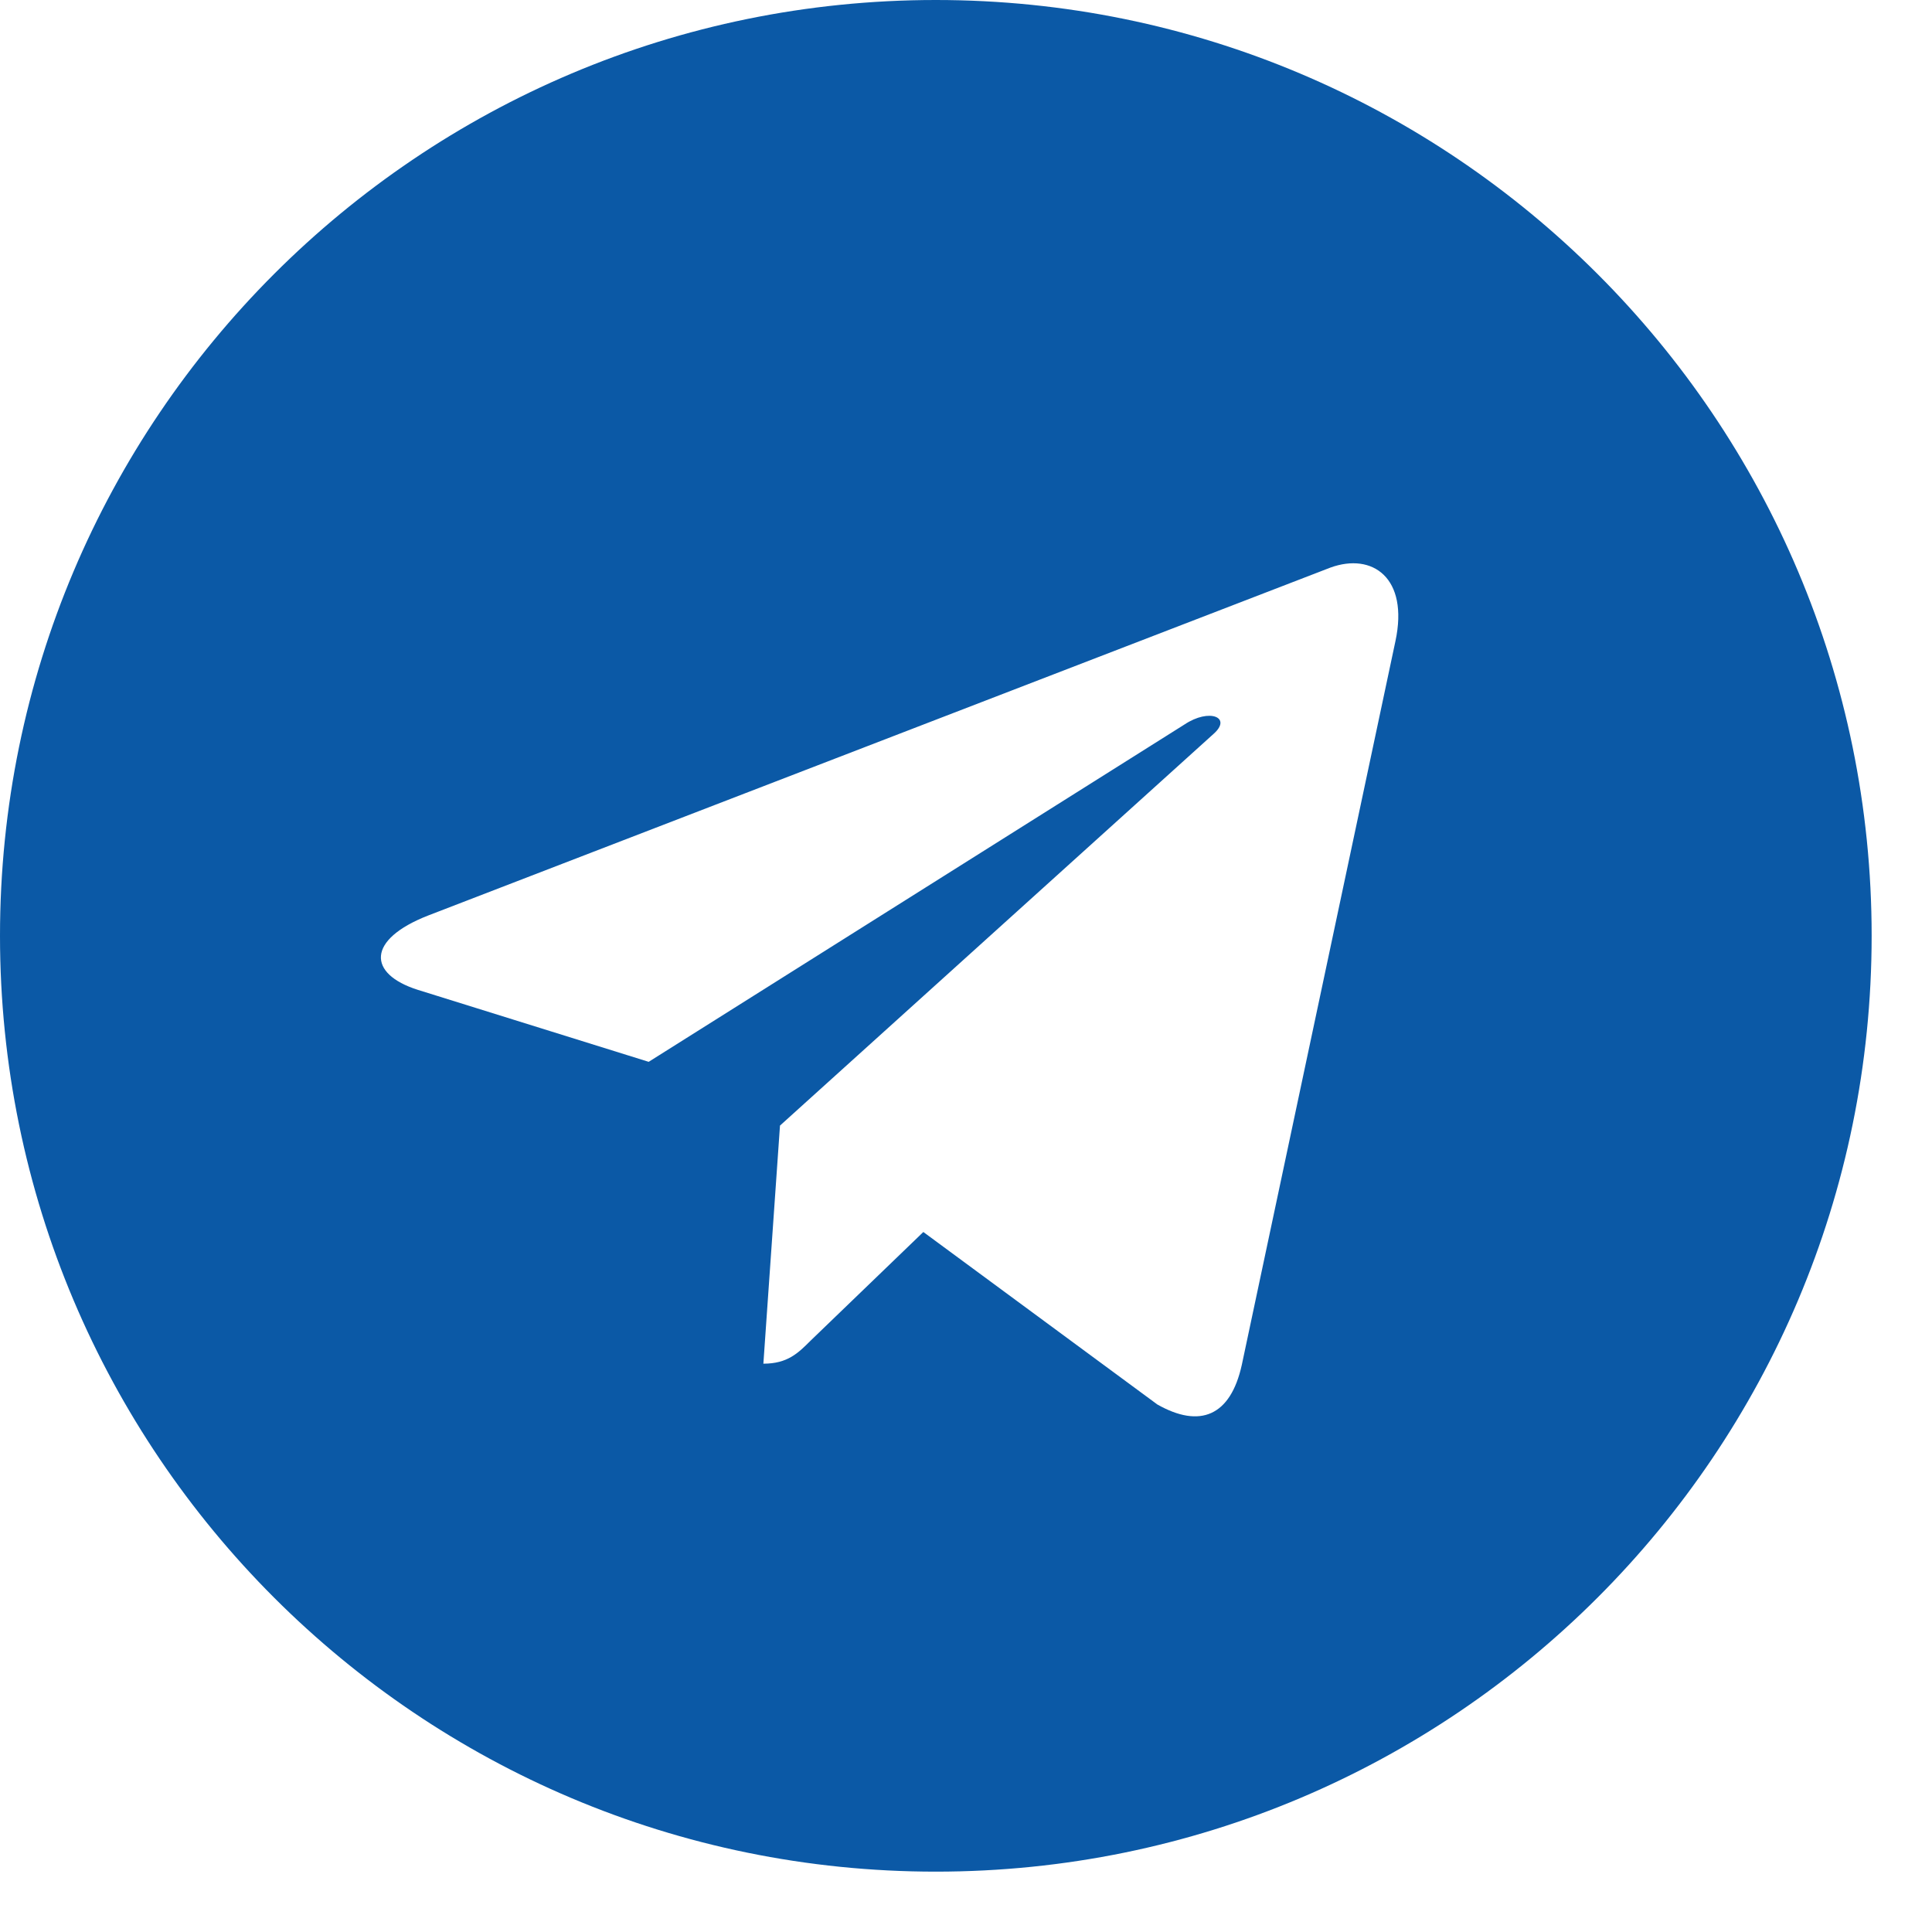 <svg width="25" height="25" viewBox="0 0 25 25" fill="none" xmlns="http://www.w3.org/2000/svg">
<path d="M12.109 0C5.42 0 0 5.42 0 12.109C0 18.799 5.42 24.219 12.109 24.219C18.799 24.219 24.219 18.799 24.219 12.109C24.219 5.42 18.799 0 12.109 0ZM18.057 8.296L16.069 17.661C15.923 18.325 15.527 18.486 14.976 18.174L11.948 15.942L10.488 17.349C10.327 17.51 10.19 17.646 9.878 17.646L10.093 14.565L15.703 9.497C15.947 9.282 15.649 9.16 15.327 9.375L8.394 13.74L5.405 12.808C4.756 12.602 4.741 12.158 5.542 11.846L17.217 7.344C17.759 7.148 18.232 7.476 18.057 8.296Z" fill="#0B59A6"/>
</svg>
